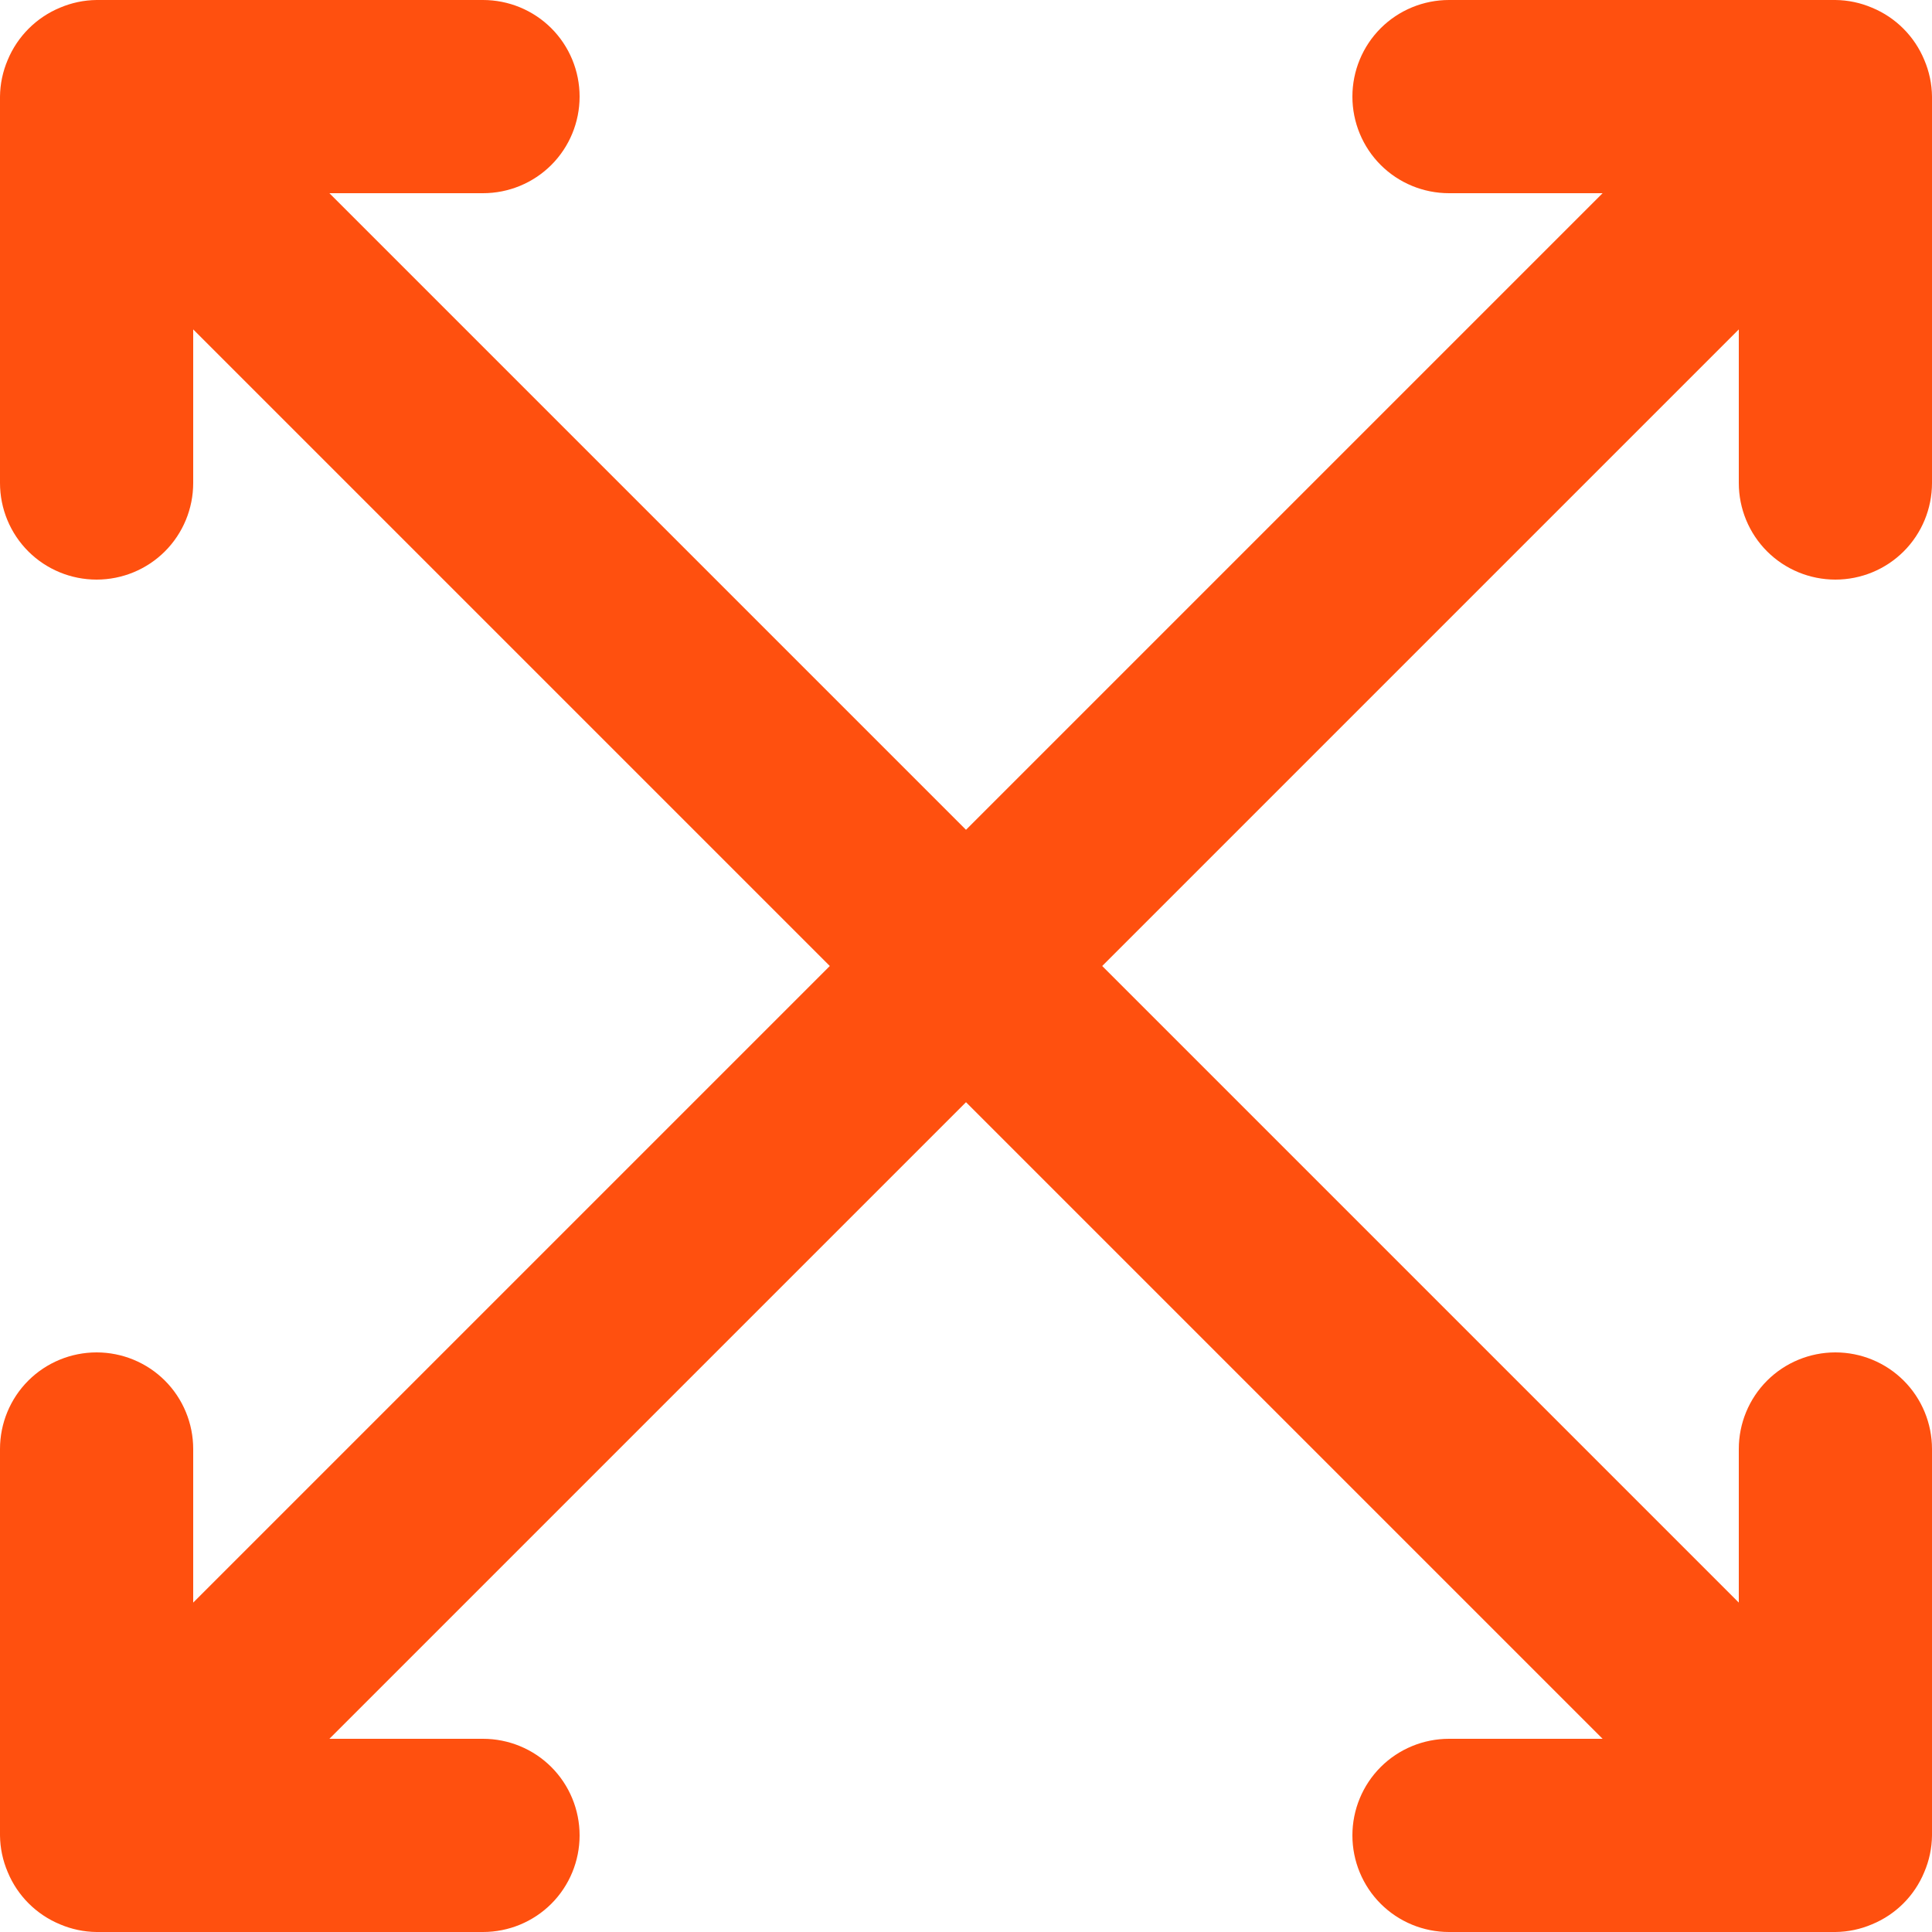 <svg width="16" height="16" viewBox="0 0 16 16" fill="none" xmlns="http://www.w3.org/2000/svg">
<path d="M15.2 4.8C15.412 4.8 15.616 4.716 15.766 4.566C15.916 4.416 16 4.212 16 4V0.8C15.999 0.695 15.977 0.592 15.936 0.496C15.855 0.301 15.7 0.145 15.504 0.064C15.408 0.023 15.305 0.001 15.2 0H12C11.788 0 11.584 0.084 11.434 0.234C11.284 0.384 11.2 0.588 11.2 0.8C11.2 1.012 11.284 1.216 11.434 1.366C11.584 1.516 11.788 1.6 12 1.6H13.272L8 6.872L2.728 1.6H4C4.212 1.6 4.416 1.516 4.566 1.366C4.716 1.216 4.8 1.012 4.8 0.8C4.8 0.588 4.716 0.384 4.566 0.234C4.416 0.084 4.212 0 4 0H0.8C0.695 0.001 0.592 0.023 0.496 0.064C0.301 0.145 0.145 0.301 0.064 0.496C0.023 0.592 0.001 0.695 0 0.8V4C0 4.212 0.084 4.416 0.234 4.566C0.384 4.716 0.588 4.8 0.8 4.8C1.012 4.8 1.216 4.716 1.366 4.566C1.516 4.416 1.6 4.212 1.6 4V2.728L6.872 8L1.6 13.272V12C1.6 11.788 1.516 11.584 1.366 11.434C1.216 11.284 1.012 11.2 0.8 11.2C0.588 11.2 0.384 11.284 0.234 11.434C0.084 11.584 0 11.788 0 12V15.2C0.001 15.305 0.023 15.408 0.064 15.504C0.145 15.7 0.301 15.855 0.496 15.936C0.592 15.977 0.695 15.999 0.8 16H4C4.212 16 4.416 15.916 4.566 15.766C4.716 15.616 4.8 15.412 4.8 15.2C4.8 14.988 4.716 14.784 4.566 14.634C4.416 14.484 4.212 14.4 4 14.4H2.728L8 9.128L13.272 14.4H12C11.788 14.4 11.584 14.484 11.434 14.634C11.284 14.784 11.2 14.988 11.2 15.2C11.2 15.412 11.284 15.616 11.434 15.766C11.584 15.916 11.788 16 12 16H15.2C15.305 15.999 15.408 15.977 15.504 15.936C15.7 15.855 15.855 15.7 15.936 15.504C15.977 15.408 15.999 15.305 16 15.2V12C16 11.788 15.916 11.584 15.766 11.434C15.616 11.284 15.412 11.2 15.2 11.2C14.988 11.2 14.784 11.284 14.634 11.434C14.484 11.584 14.4 11.788 14.4 12V13.272L9.128 8L14.4 2.728V4C14.4 4.212 14.484 4.416 14.634 4.566C14.784 4.716 14.988 4.8 15.2 4.8Z" fill="#FF500F"/>
</svg>
